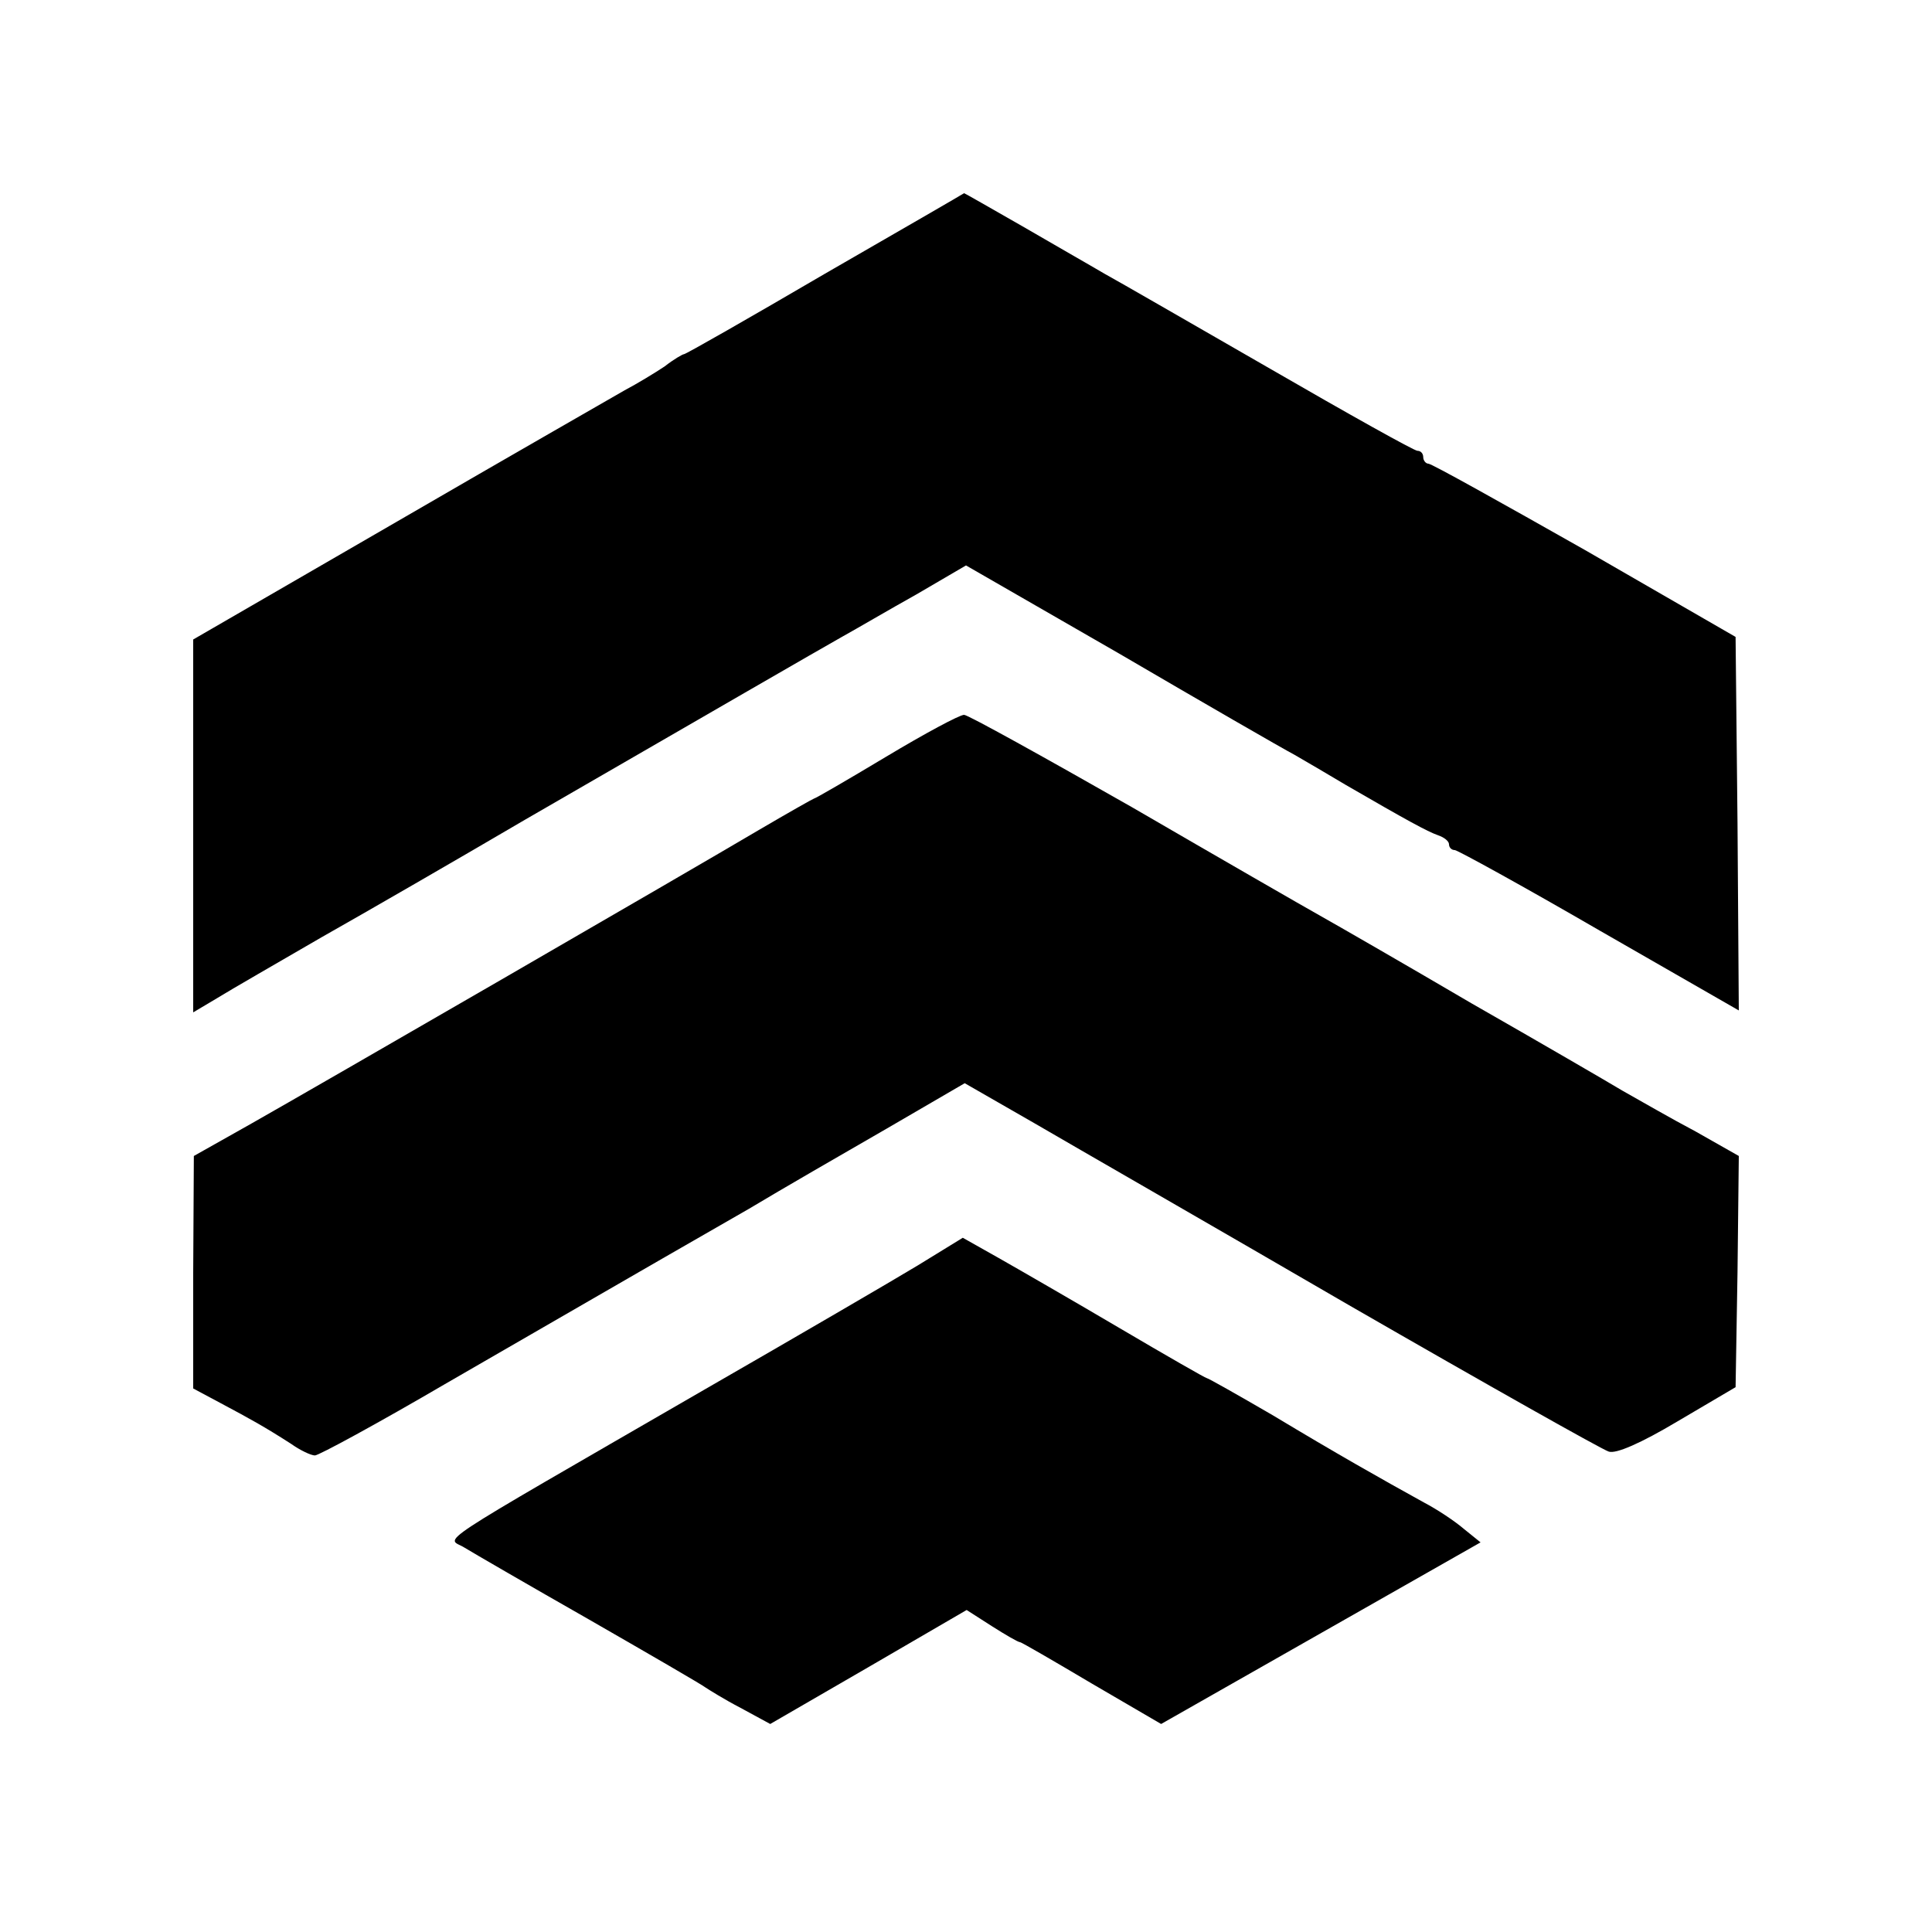<?xml version="1.0" standalone="no"?>
<!DOCTYPE svg PUBLIC "-//W3C//DTD SVG 20010904//EN"
 "http://www.w3.org/TR/2001/REC-SVG-20010904/DTD/svg10.dtd">
<svg version="1.0" xmlns="http://www.w3.org/2000/svg"
 width="300pt" height="300pt" viewBox="0 0 300 300"
 preserveAspectRatio="xMidYMid meet">
<g transform="translate(0,300) scale(0.1,-0.1)"
fill="#000000" stroke="none">
<path d="M1281 2575 c-118 -69 -216 -125 -219 -125 -2 0 -16 -8 -30 -19 -15
-10 -43 -27 -62 -37 -19 -11 -178 -102 -352 -203 l-318 -184 0 -290 0 -289 37
22 c21 13 94 55 163 95 69 39 211 121 315 182 289 167 455 263 494 285 20 11
71 41 114 65 l77 45 238 -137 c130 -76 253 -147 272 -157 19 -11 55 -32 80
-47 95 -55 126 -72 143 -78 9 -3 17 -9 17 -14 0 -5 4 -9 9 -9 4 0 106 -56 225
-125 l216 -124 -2 290 -3 290 -234 135 c-129 73 -238 134 -243 134 -4 0 -8 5
-8 10 0 6 -4 10 -9 10 -5 0 -107 57 -228 127 -120 69 -236 136 -258 148 -22
13 -80 46 -128 74 -49 28 -89 51 -90 51 -1 -1 -98 -57 -216 -125z"/>
<path d="M1376 1825 c-60 -36 -110 -65 -112 -65 -1 0 -40 -22 -86 -49 -115
-68 -684 -397 -790 -457 l-87 -49 -1 -181 0 -180 43 -23 c45 -24 67 -36 109
-63 14 -10 31 -18 37 -18 6 0 98 50 204 112 184 106 266 154 470 271 50 30
147 86 213 124 l122 71 108 -62 c60 -35 281 -162 491 -284 210 -121 391 -223
401 -226 11 -4 50 13 107 47 l90 53 3 179 2 180 -67 38 c-38 20 -88 49 -113
63 -25 15 -130 76 -235 136 -104 61 -210 122 -235 136 -25 14 -157 90 -293
169 -137 78 -254 143 -260 143 -7 0 -61 -29 -121 -65z"/>
<path d="M1425 1035 c-38 -23 -189 -111 -335 -195 -434 -251 -396 -226 -369
-243 13 -8 101 -59 194 -112 94 -54 175 -101 180 -105 6 -4 30 -19 55 -32 l46
-25 152 88 153 89 39 -25 c22 -14 41 -25 44 -25 2 0 52 -29 111 -64 l108 -63
248 141 248 141 -26 21 c-14 12 -41 30 -62 41 -67 37 -136 76 -234 135 -55 32
-101 58 -103 58 -2 0 -63 35 -136 78 -73 43 -158 92 -188 109 l-55 31 -70 -43z"/>
</g>
</svg>
